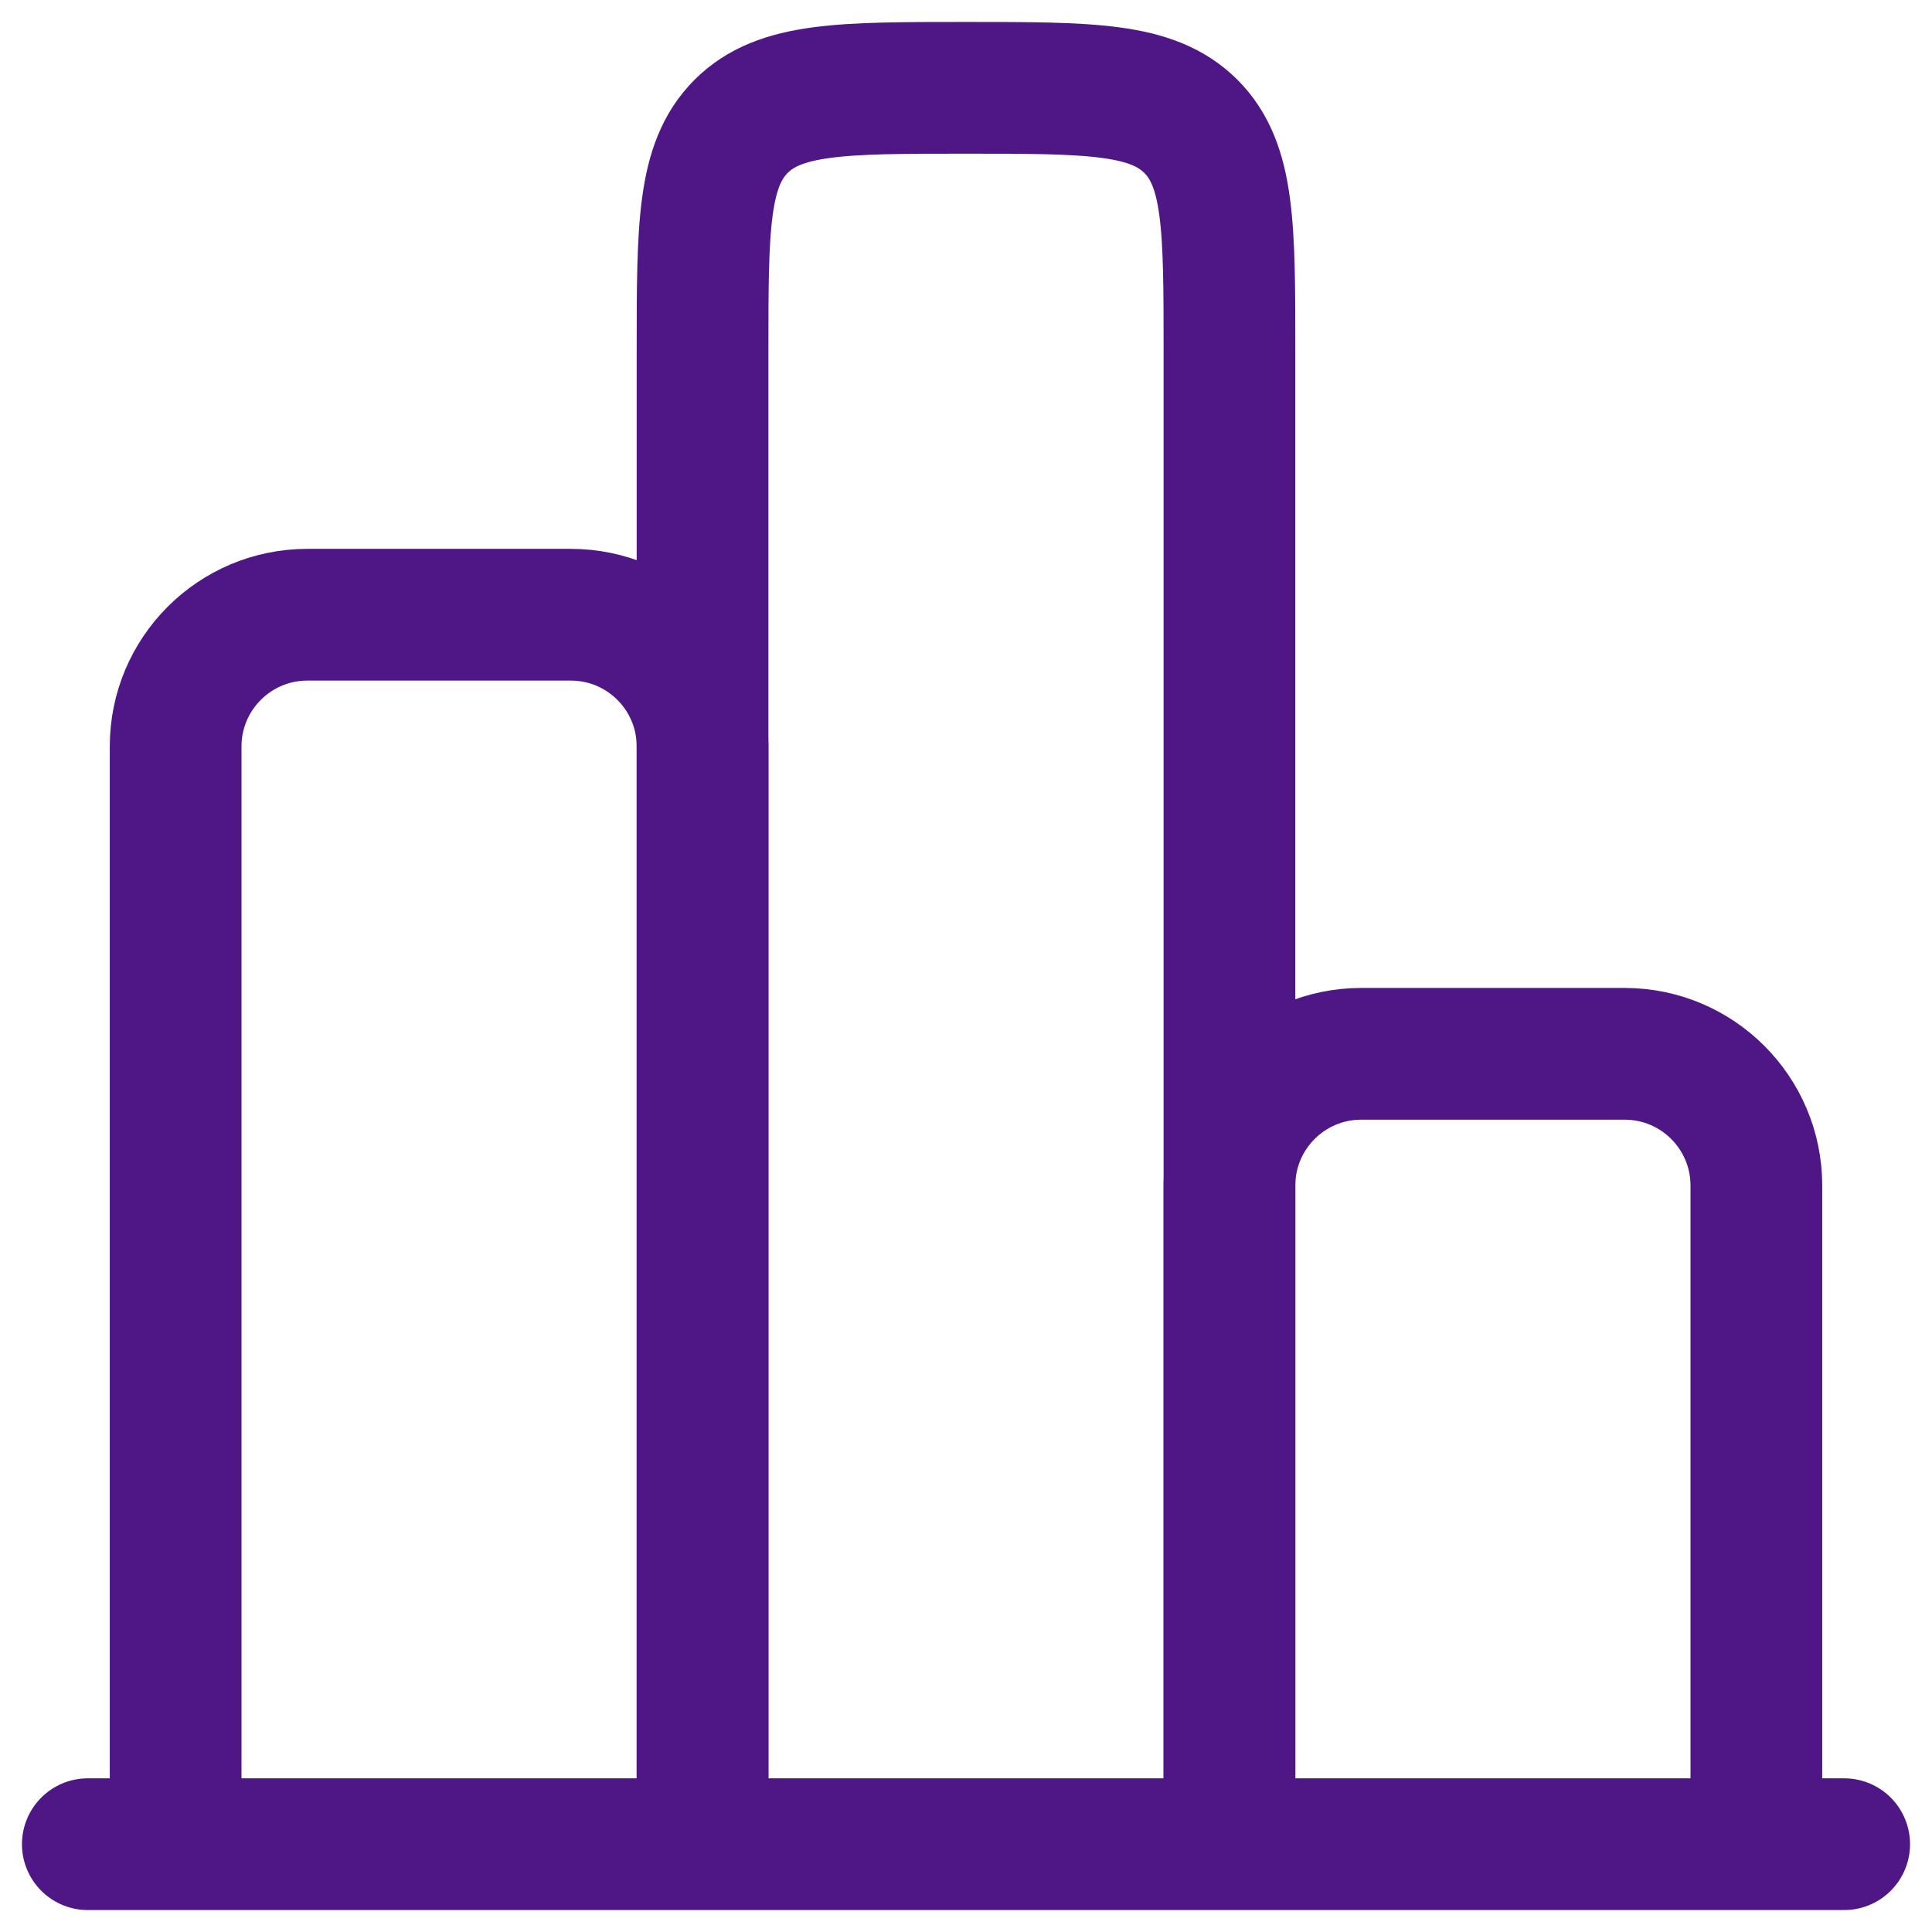 <svg width="22" height="22" viewBox="0 0 22 22" fill="none" xmlns="http://www.w3.org/2000/svg">
<path d="M21 21H1" stroke="#4F1786" stroke-width="1.5" stroke-linecap="round"/>
<path d="M20 21V13.5C20 12.672 19.328 12 18.5 12H15.5C14.672 12 14 12.672 14 13.5V21" stroke="#4F1786" stroke-width="1.5"/>
<path d="M14 21V4C14 2.586 14 1.879 13.561 1.439C13.121 1 12.414 1 11 1C9.586 1 8.879 1 8.439 1.439C8 1.879 8 2.586 8 4V21" stroke="#4F1786" stroke-width="1.5"/>
<path d="M8 21V8.5C8 7.672 7.328 7 6.5 7H3.5C2.672 7 2 7.672 2 8.5V21" stroke="#4F1786" stroke-width="1.5"/>
</svg>
